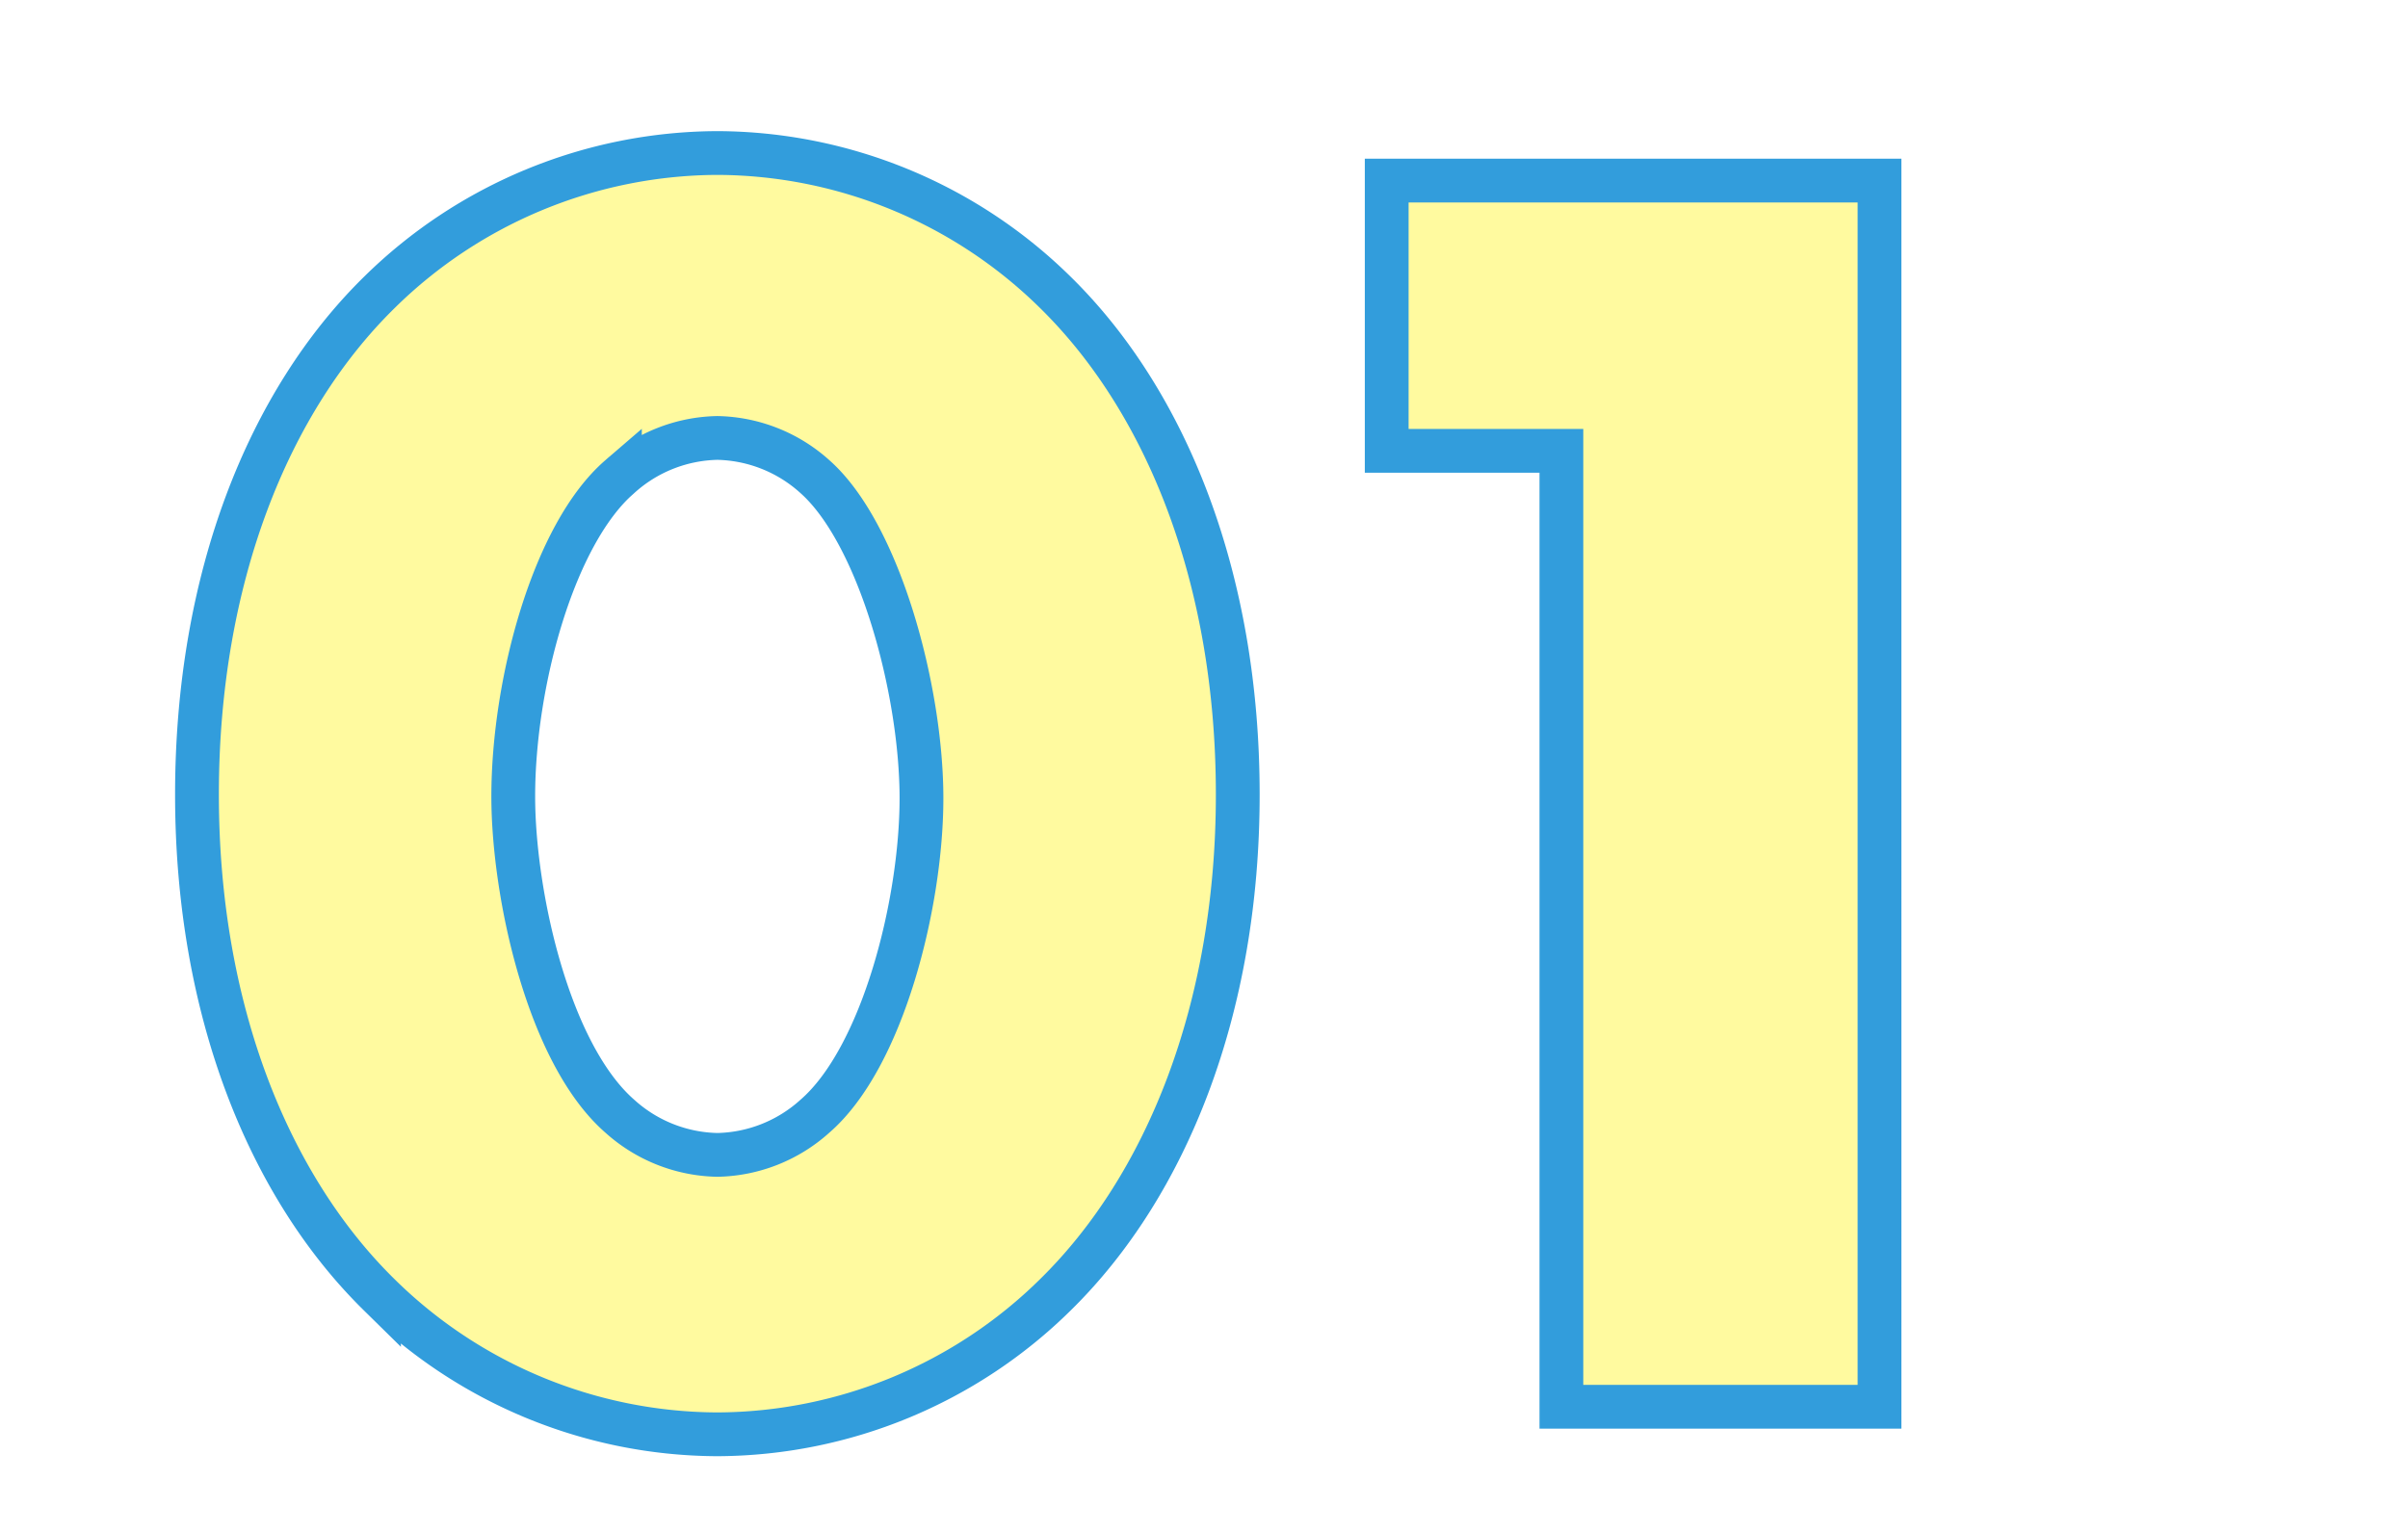 <svg xmlns="http://www.w3.org/2000/svg" xmlns:xlink="http://www.w3.org/1999/xlink" width="55" height="35" viewBox="0 0 55 35"><defs><filter id="a" x="2" y="1" width="41.43" height="32.274" filterUnits="userSpaceOnUse"><feOffset dx="2" dy="2" input="SourceAlpha"/><feGaussianBlur result="b"/><feFlood flood-color="#329ddc"/><feComposite operator="in" in2="b"/><feComposite in="SourceGraphic"/></filter></defs><g transform="translate(-2925 -6169)"><rect width="55" height="35" transform="translate(2925 6169)" fill="none"/><g transform="matrix(1, 0, 0, 1, 2925, 6169)" filter="url(#a)"><path d="M-11.025-22.134a3.419,3.419,0,0,1,2.226.882c1.47,1.3,2.436,4.872,2.436,7.35,0,2.394-.882,5.922-2.436,7.266a3.419,3.419,0,0,1-2.226.882,3.419,3.419,0,0,1-2.226-.882c-1.638-1.428-2.436-5.082-2.436-7.308,0-2.6.924-6.006,2.436-7.308A3.419,3.419,0,0,1-11.025-22.134ZM.861-13.986c0-4.956-1.638-8.988-4.158-11.466a11.052,11.052,0,0,0-7.728-3.192,11.052,11.052,0,0,0-7.728,3.192c-2.52,2.478-4.158,6.51-4.158,11.466,0,4.914,1.638,8.946,4.158,11.424A11.052,11.052,0,0,0-11.025.63,11.052,11.052,0,0,0-3.3-2.562C-.777-5.04.861-9.072.861-13.986ZM8.253,0h7.266V-28.014H4.263v6.174h3.99Z" transform="translate(25.41 30.14)" fill="#fffa9f" stroke="#329ddc" stroke-width="1"/></g></g></svg>